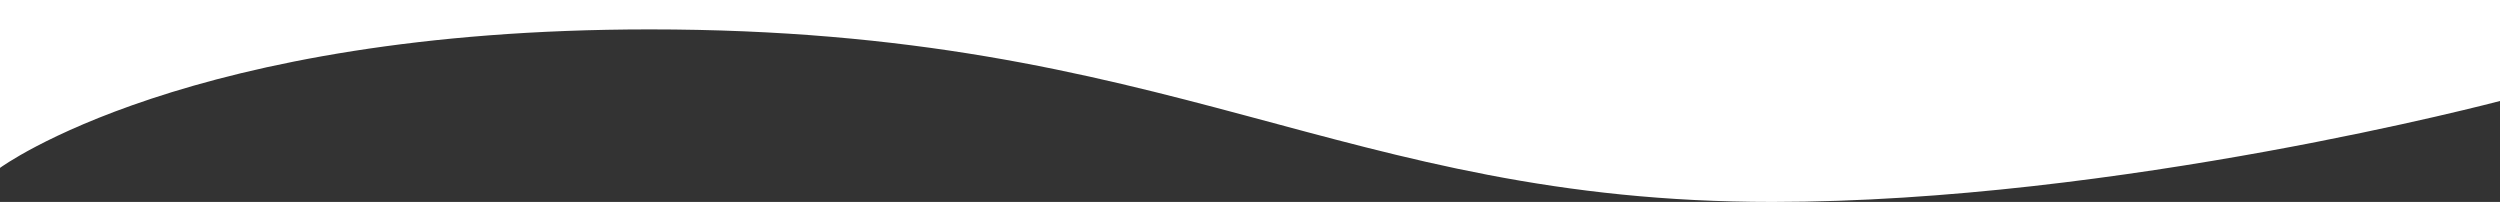 <?xml version="1.0" encoding="UTF-8"?> <svg xmlns="http://www.w3.org/2000/svg" viewBox="0 0 1196.77 96.67"><rect x="0" y="0" width="1196.77" height="96.67" fill="#333333" stroke="none"/> <defs> <style>.cls-1{fill:#fff;}</style> </defs> <g id="Слой_2" data-name="Слой 2"> <g id="Слой_1-2" data-name="Слой 1"> <path class="cls-1" d="M0,0V80.37s89.72-66.3,311-66.3c251.48,0,330.6,82.6,537.44,82.6,166,0,348.37-48.34,348.37-48.34V0Z"></path> </g> </g> </svg> 